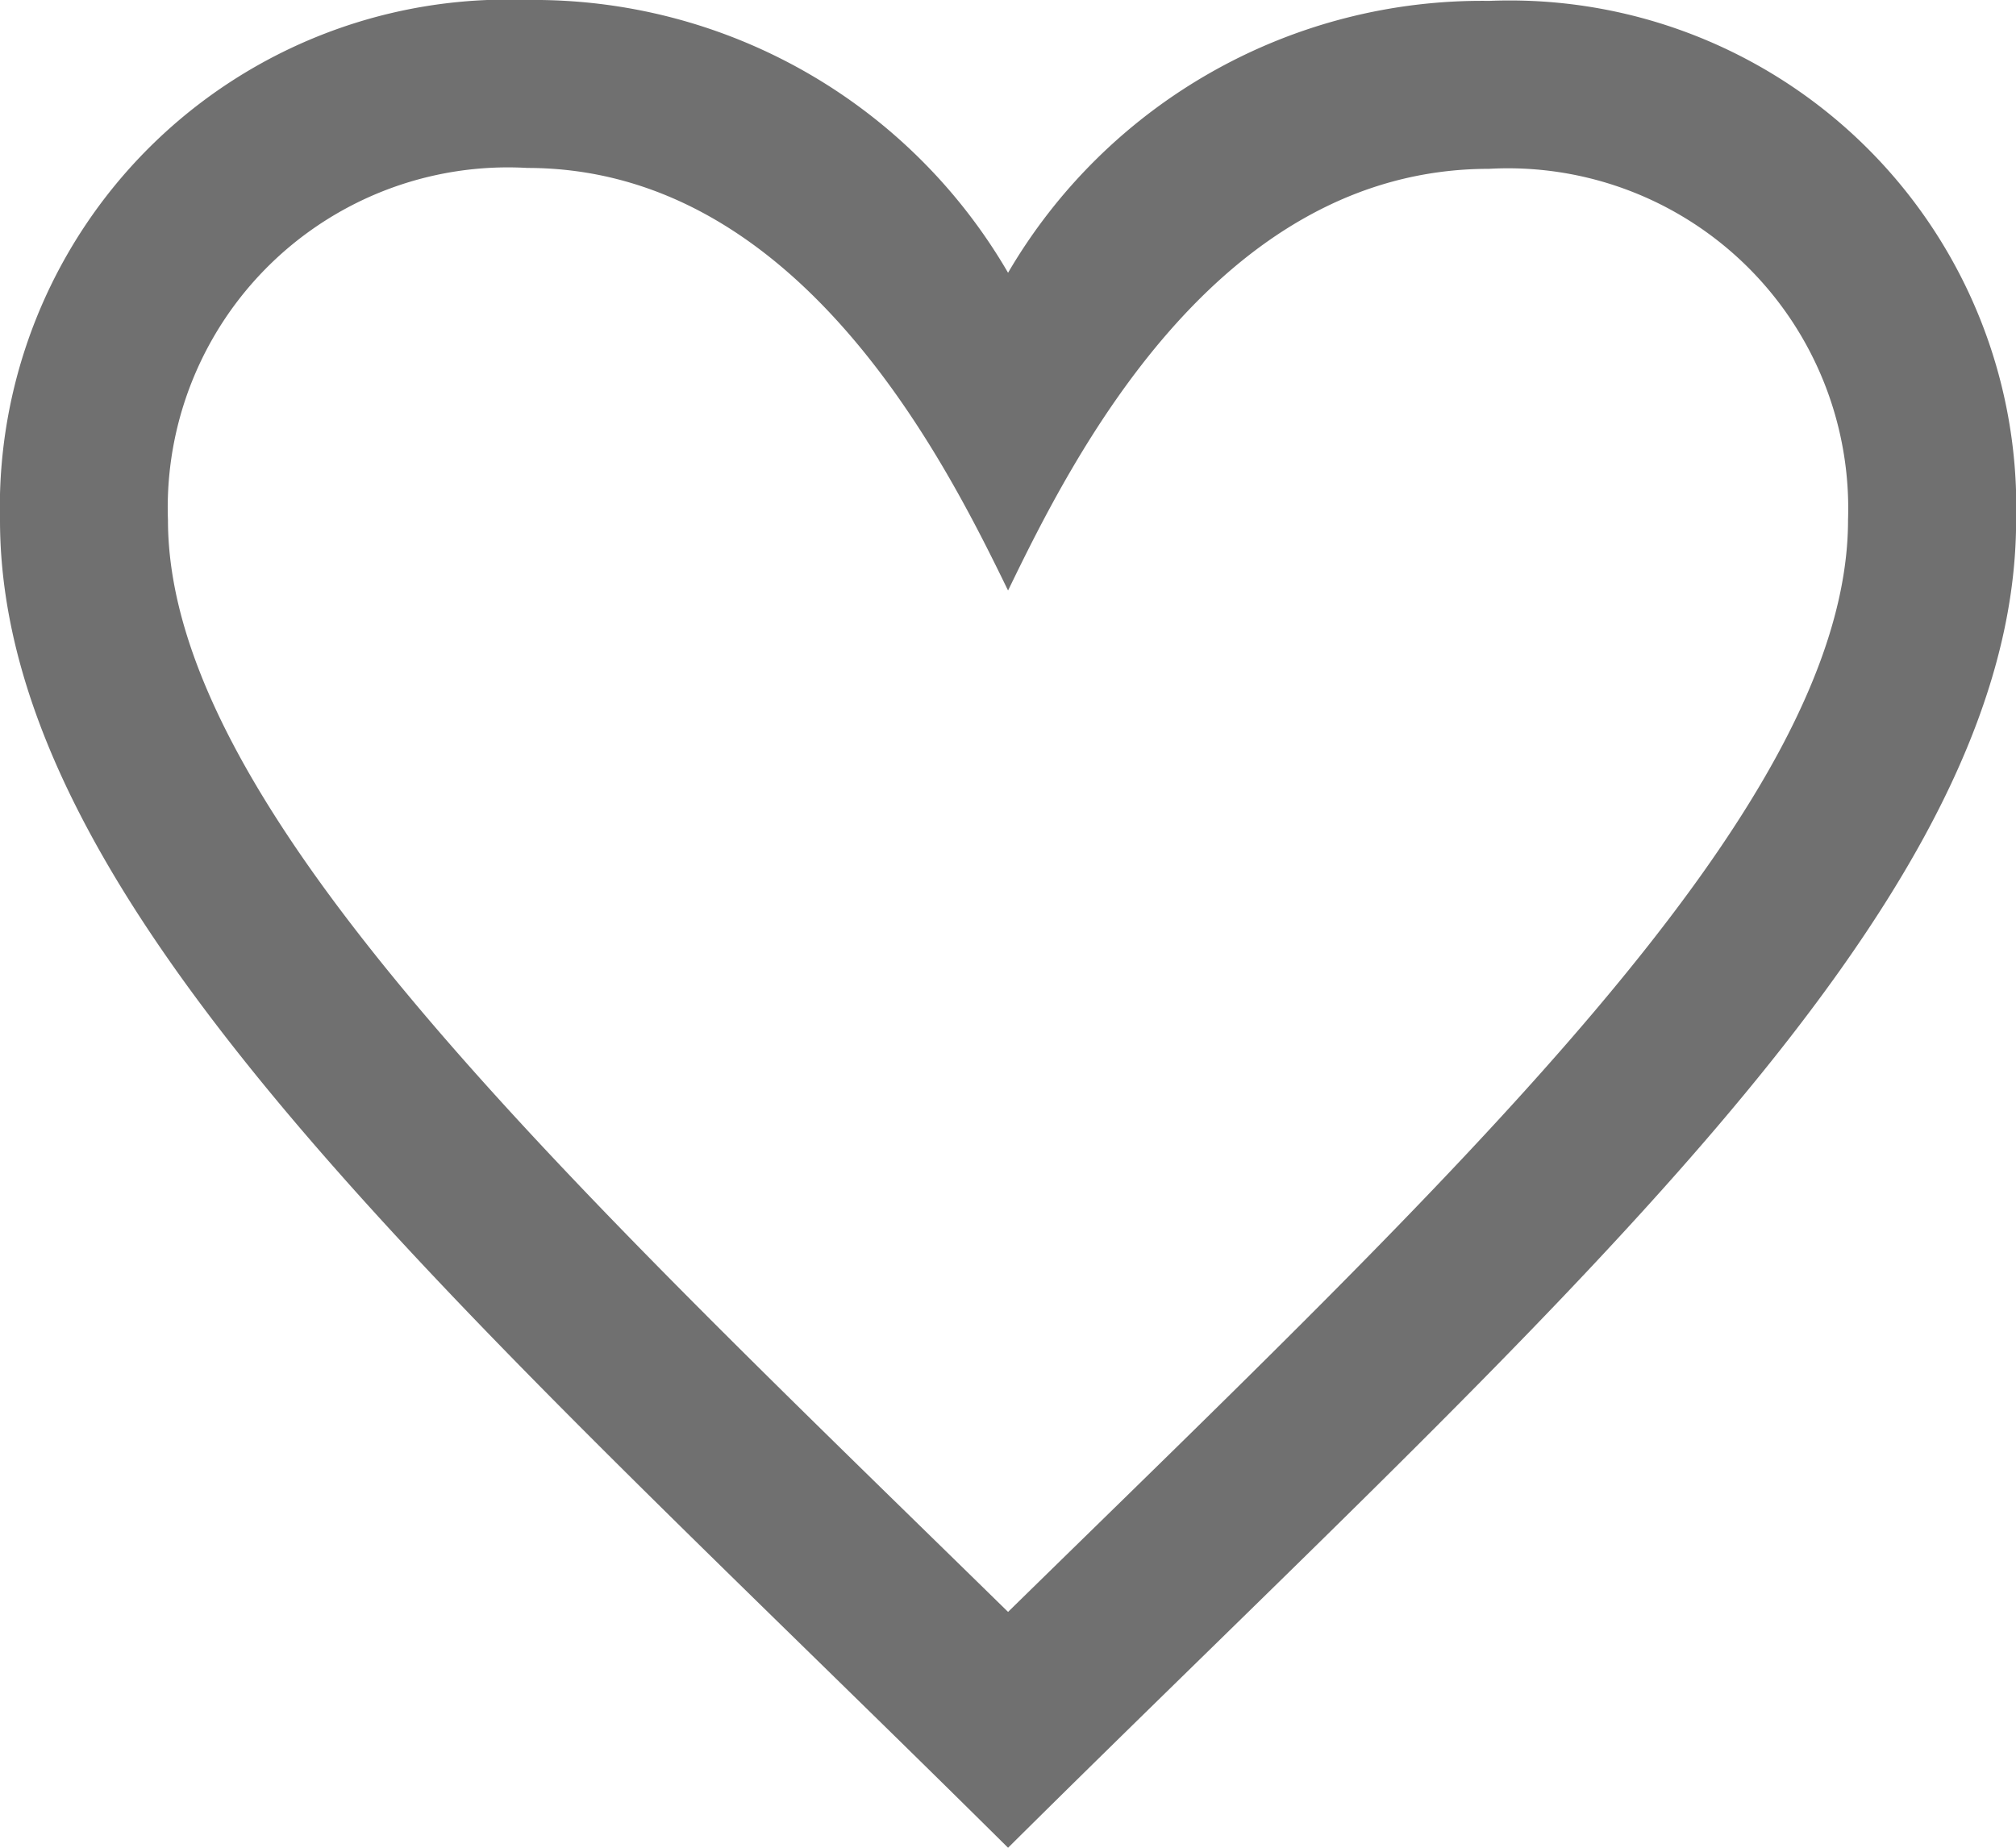 <svg xmlns="http://www.w3.org/2000/svg" width="15.999" height="14.666" viewBox="0 0 15.999 14.666">
    <path id="prefix__iconmonstr-favorite-4" d="M4.186 2.333C6.344 2.334 7.5 4.66 8 5.687c.5-1.031 1.645-3.347 3.817-3.347a2.7 2.7 0 0 1 2.849 2.788c0 2.295-3.162 5.234-6.666 8.666-3.506-3.434-6.667-6.372-6.667-8.666a2.7 2.7 0 0 1 2.853-2.795zM4.187 1A4.029 4.029 0 0 0 0 5.128c0 3.107 3.713 6.284 8 10.538 4.286-4.254 8-7.431 8-10.538a4.02 4.02 0 0 0-4.182-4.121A4.356 4.356 0 0 0 8 3.165 4.35 4.35 0 0 0 4.187 1z" transform="translate(0 -1)" style="fill:#707070"/>
</svg>
